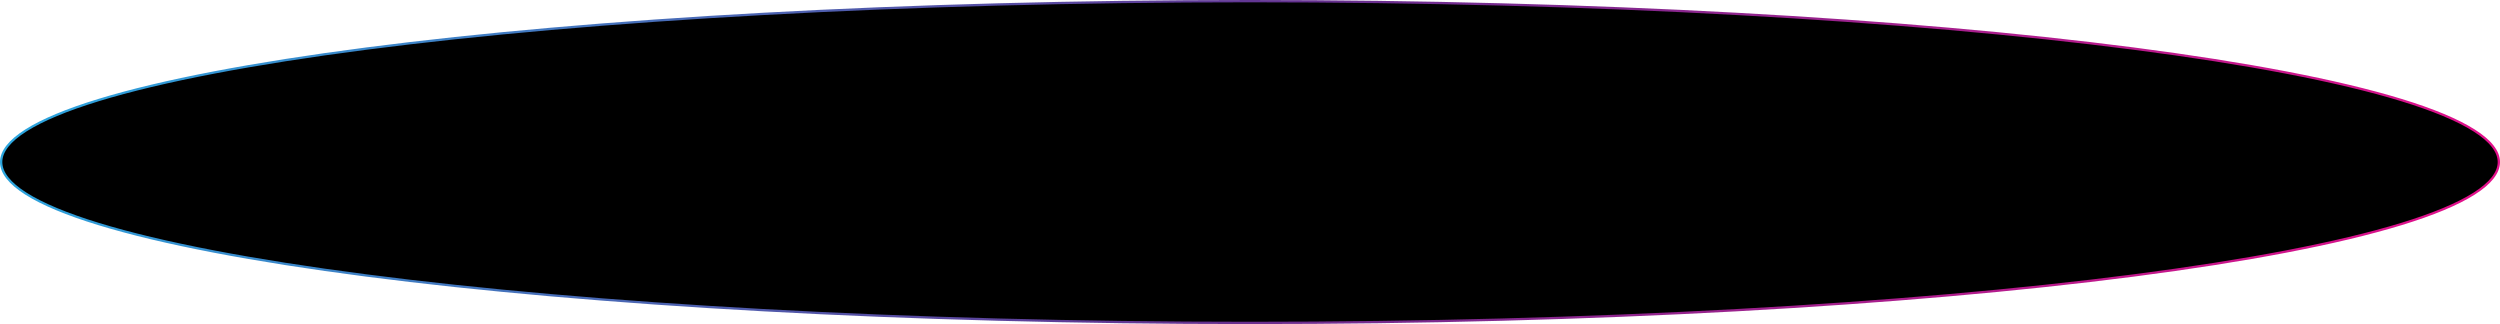 <?xml version="1.0" encoding="UTF-8"?> <svg xmlns="http://www.w3.org/2000/svg" width="1080" height="140" viewBox="0 0 1080 140" fill="none"> <path d="M1079.5 70C1079.5 74.557 1075.93 79.145 1068.76 83.685C1061.62 88.207 1051.06 92.587 1037.42 96.769C1010.13 105.132 970.624 112.669 921.773 119.002C824.08 131.666 689.102 139.5 540 139.5C390.898 139.5 255.92 131.666 158.227 119.002C109.376 112.669 69.868 105.132 42.582 96.769C28.936 92.587 18.376 88.207 11.239 83.685C4.071 79.145 0.5 74.557 0.5 70C0.5 65.443 4.071 60.855 11.239 56.315C18.376 51.793 28.936 47.413 42.582 43.231C69.868 34.868 109.376 27.331 158.227 20.998C255.92 8.334 390.898 0.5 540 0.5C689.102 0.5 824.08 8.334 921.773 20.998C970.624 27.331 1010.13 34.868 1037.42 43.231C1051.06 47.413 1061.62 51.793 1068.76 56.315C1075.93 60.855 1079.5 65.443 1079.5 70Z" fill="black" stroke="url(#paint0_linear_92_22)"></path> <defs> <linearGradient id="paint0_linear_92_22" x1="0" y1="0" x2="1003.66" y2="355.522" gradientUnits="userSpaceOnUse"> <stop stop-color="#29ABE2"></stop> <stop offset="0.505" stop-color="#65308F"></stop> <stop offset="1" stop-color="#E90E8B"></stop> </linearGradient> </defs> </svg> 
